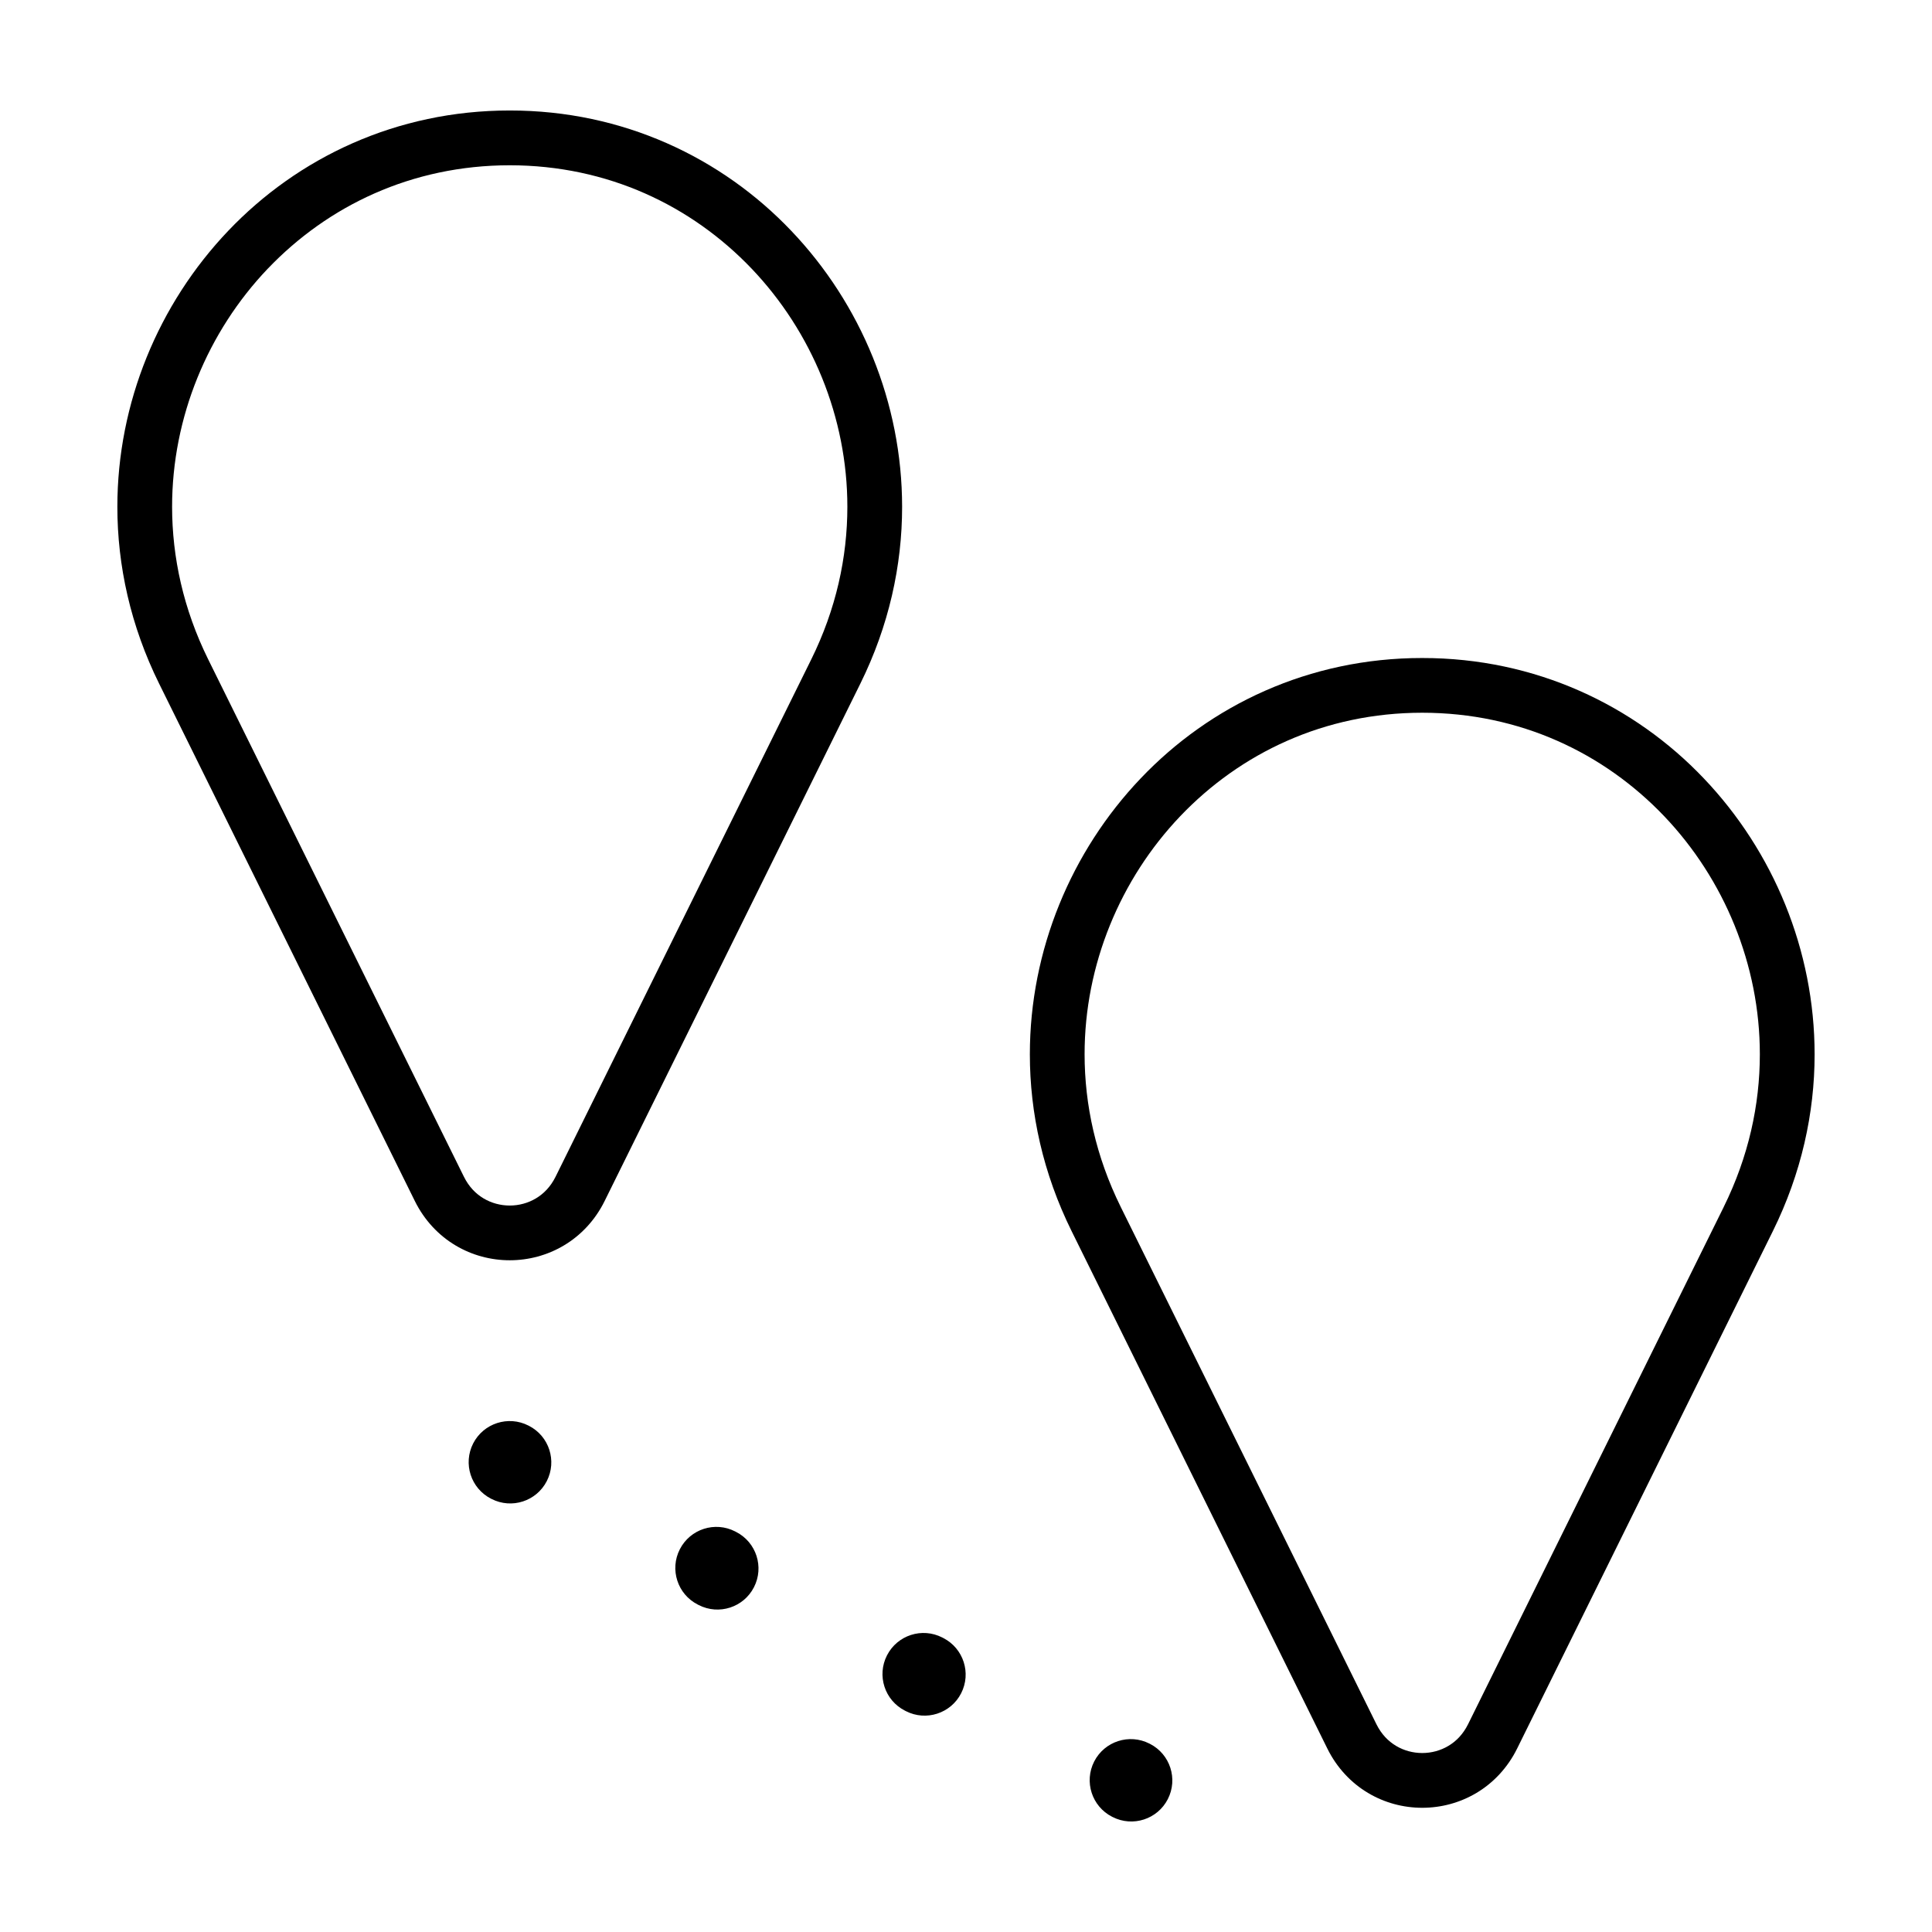 <?xml version="1.0" encoding="UTF-8"?>
<!-- Uploaded to: ICON Repo, www.svgrepo.com, Generator: ICON Repo Mixer Tools -->
<svg fill="#000000" width="800px" height="800px" version="1.1" viewBox="144 144 512 512" xmlns="http://www.w3.org/2000/svg">
 <g>
  <path d="m253.94 462.29c2.523 5.117 6.352 9.129 10.77 11.754 4.422 2.641 9.406 3.941 14.375 3.941s9.949-1.301 14.375-3.941c4.418-2.629 8.246-6.637 10.77-11.754l67.766-137.11c7.57-15.312 11.078-31.312 11.074-46.883-0.012-27.574-10.922-53.758-29.367-73.117-18.426-19.363-44.578-31.914-74.613-31.898-30.039-0.016-56.191 12.535-74.621 31.902-18.445 19.367-29.363 45.551-29.367 73.121-0.004 15.566 3.5 31.57 11.074 46.879zm-38.969-247.09c15.945-16.695 38.152-27.387 64.117-27.402 25.961 0.016 48.168 10.707 64.109 27.402 15.922 16.703 25.371 39.398 25.363 63.113-0.004 13.402-2.996 27.141-9.574 40.449l-67.762 137.1c-1.32 2.644-3.109 4.469-5.199 5.723-2.086 1.25-4.504 1.895-6.938 1.895-2.434 0-4.852-0.645-6.938-1.891-2.09-1.254-3.879-3.078-5.199-5.723l-67.77-137.11c-6.578-13.316-9.566-27.051-9.574-40.449-0.004-23.715 9.445-46.418 25.363-63.113z"/>
  <path d="m520.91 318.38c-30.039-0.016-56.195 12.535-74.621 31.902-18.445 19.367-29.363 45.551-29.367 73.117-0.004 15.566 3.5 31.57 11.074 46.879l67.766 137.11c2.523 5.117 6.352 9.129 10.77 11.754 4.422 2.641 9.406 3.941 14.375 3.941s9.949-1.301 14.375-3.941c4.418-2.629 8.246-6.637 10.77-11.754l67.766-137.11c7.57-15.312 11.078-31.312 11.074-46.883-0.012-27.574-10.922-53.758-29.367-73.117-18.426-19.363-44.578-31.914-74.613-31.898zm79.902 145.47-67.766 137.1c-1.32 2.644-3.109 4.469-5.199 5.723-2.086 1.25-4.504 1.895-6.938 1.895-2.434 0-4.852-0.645-6.938-1.891-2.09-1.254-3.879-3.078-5.199-5.723l-67.77-137.11c-6.578-13.316-9.574-27.051-9.574-40.449-0.012-23.711 9.441-46.41 25.363-63.113 15.941-16.695 38.152-27.387 64.113-27.402 25.961 0.016 48.168 10.707 64.109 27.402 15.922 16.703 25.371 39.398 25.363 63.113 0 13.402-2.992 27.133-9.566 40.449z"/>
  <path d="m284.04 521.79c-5.352-2.734-11.906-0.613-14.645 4.734-2.734 5.352-0.621 11.906 4.734 14.645l0.133 0.066c5.352 2.734 11.906 0.613 14.645-4.734 2.734-5.352 0.621-11.906-4.734-14.645z"/>
  <path d="m398.71 592.74c2.742-5.352 0.625-11.906-4.727-14.645l-0.273-0.141c-5.352-2.742-11.906-0.625-14.645 4.727-2.742 5.352-0.625 11.906 4.727 14.645l0.273 0.141c5.348 2.738 11.906 0.621 14.645-4.727z"/>
  <path d="m338.81 549.84c-5.352-2.742-11.906-0.625-14.645 4.727-2.742 5.352-0.625 11.906 4.727 14.645l0.273 0.141c5.352 2.742 11.906 0.625 14.645-4.727 2.742-5.352 0.625-11.906-4.727-14.645z"/>
  <path d="m438.84 625.52c5.352 2.734 11.906 0.613 14.645-4.734 2.734-5.352 0.621-11.906-4.734-14.645l-0.133-0.066c-5.352-2.734-11.906-0.613-14.645 4.734-2.734 5.352-0.621 11.906 4.734 14.645z"/>
 </g>
</svg>